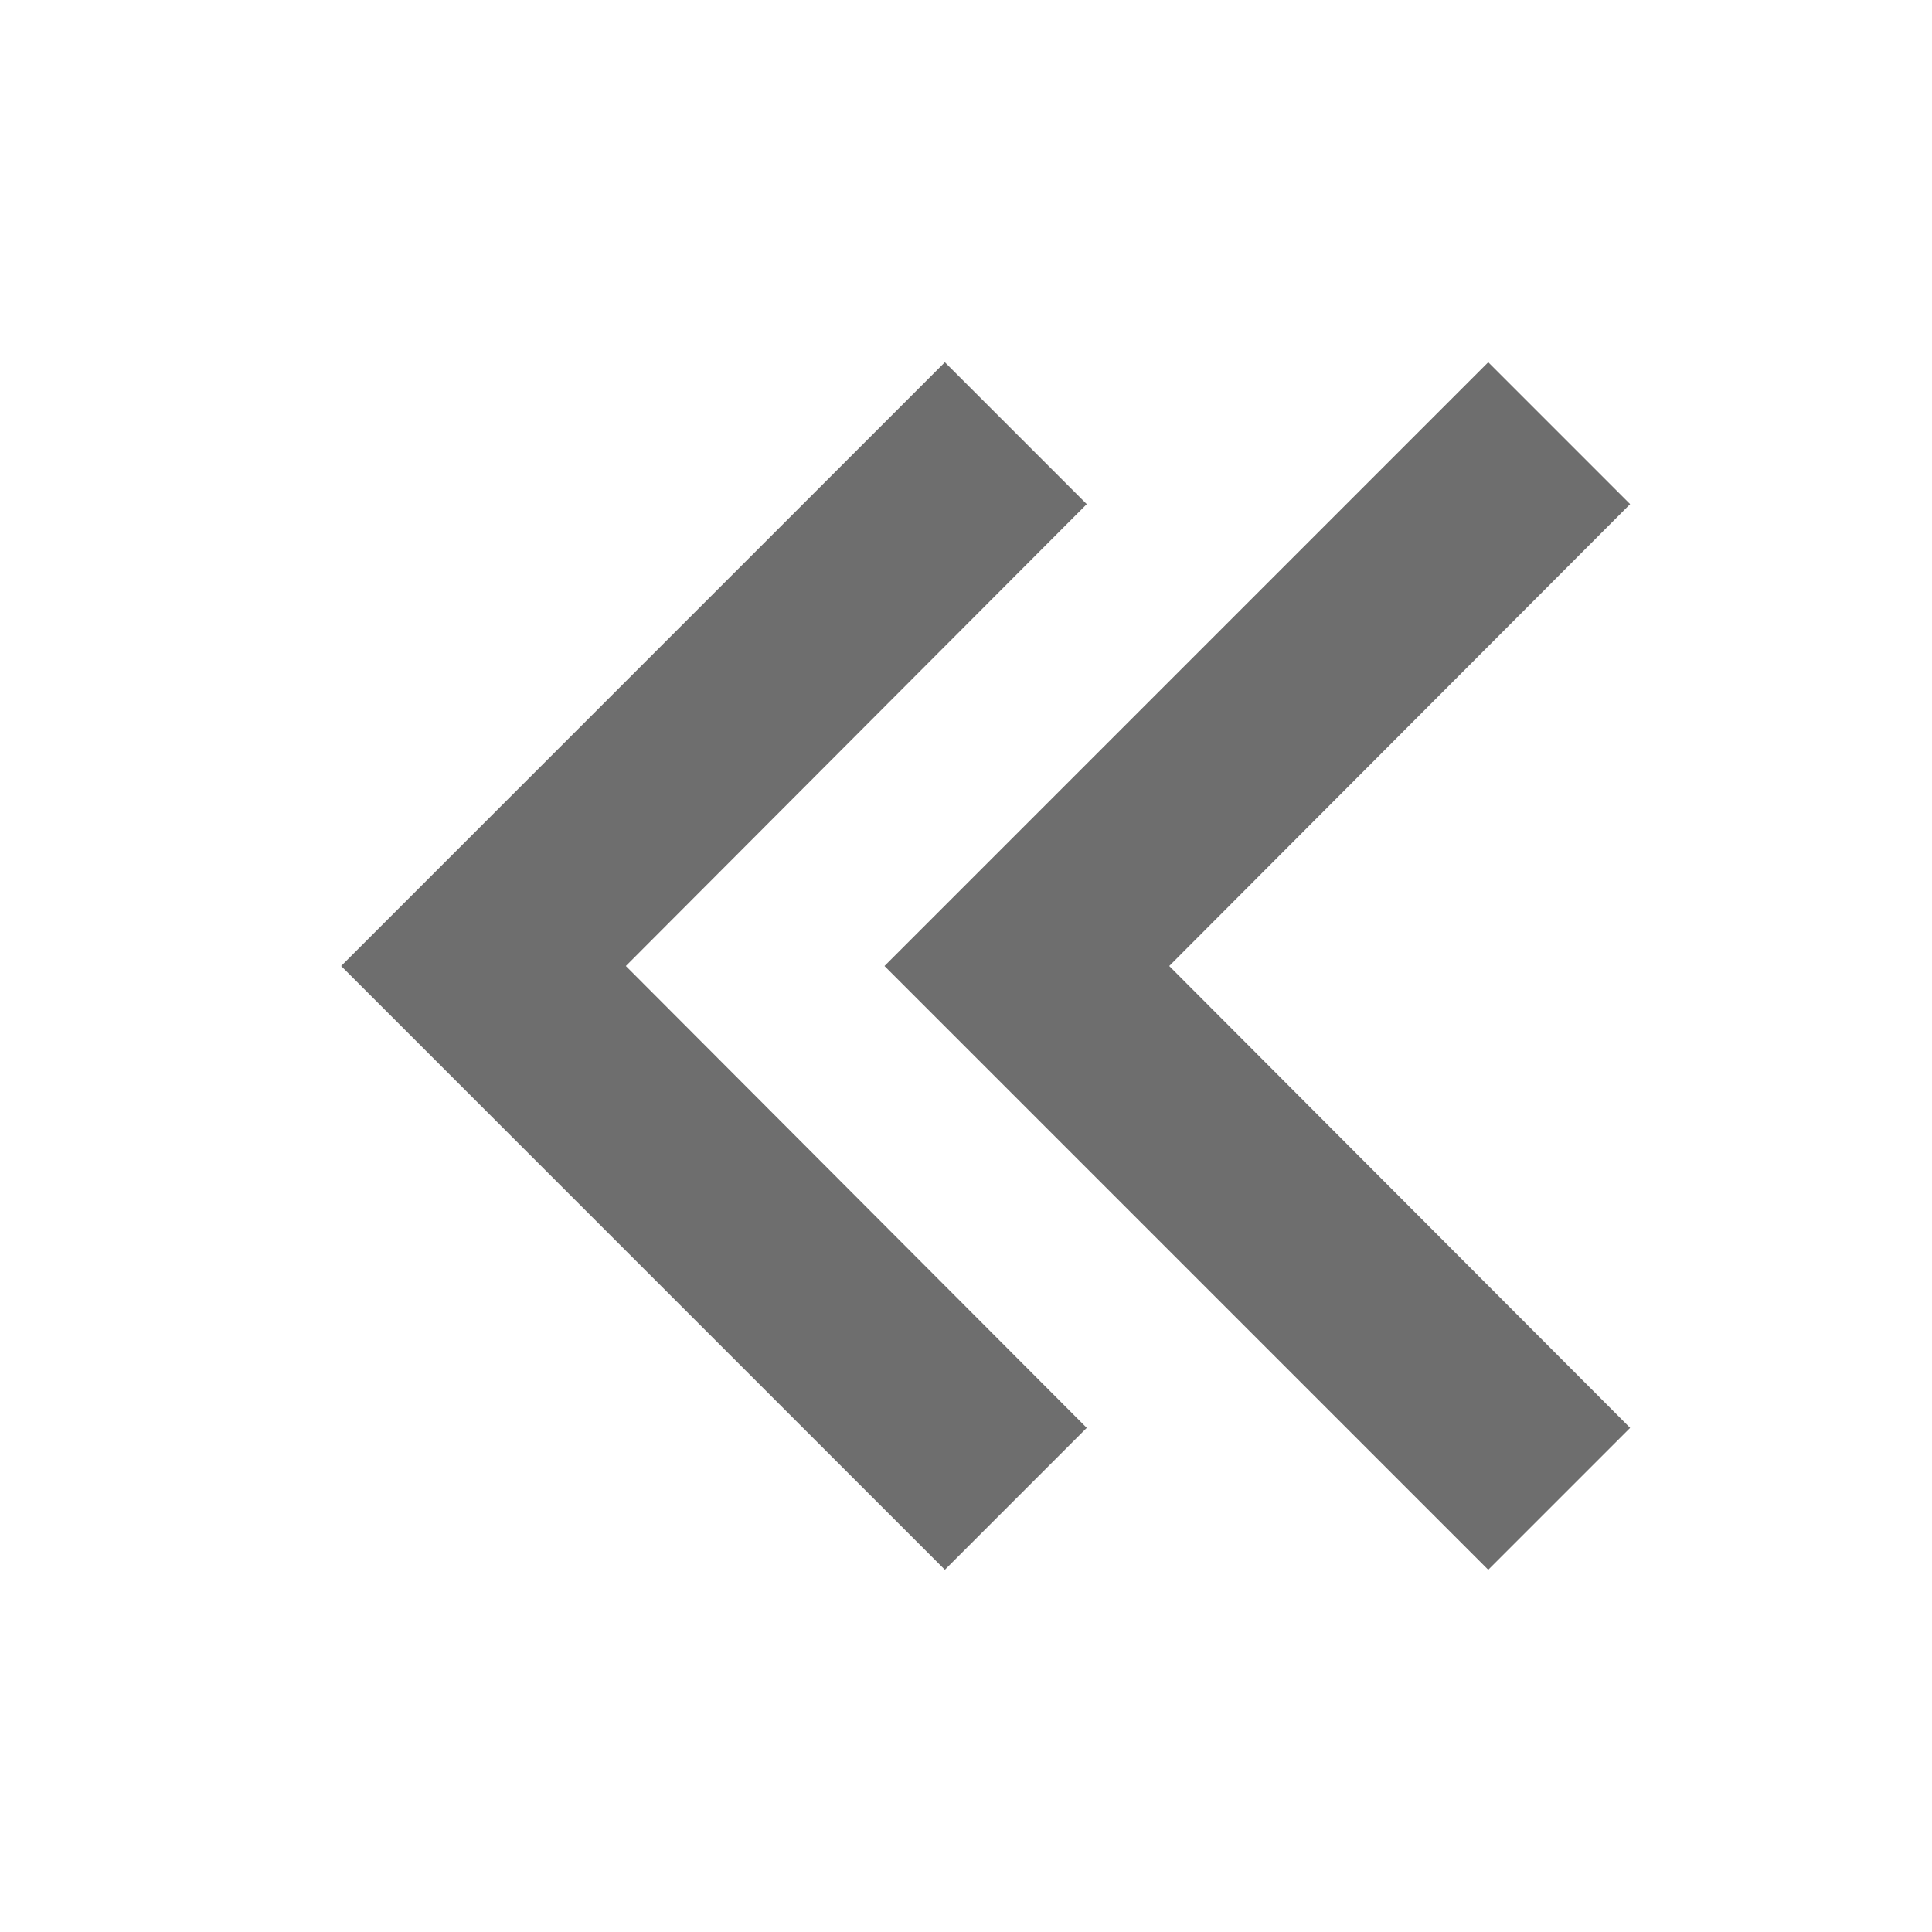 <!-- Copyright 2000-2021 JetBrains s.r.o. Use of this source code is governed by the Apache 2.0 license that can be found in the LICENSE file. --> 
<svg xmlns="http://www.w3.org/2000/svg" width="16" height="16" viewBox="0 0 16 16"> 
 <g fill="#6E6E6E" fill-rule="evenodd" transform="matrix(-1 0 0 1 14 3)"> 
  <polygon points="1.675 0 .5 1.175 4.317 5 .5 8.825 1.675 10 6.675 5" /> 
  <polygon points="6.175 0 5 1.175 8.817 5 5 8.825 6.175 10 11.175 5" /> 
 </g> 
</svg>